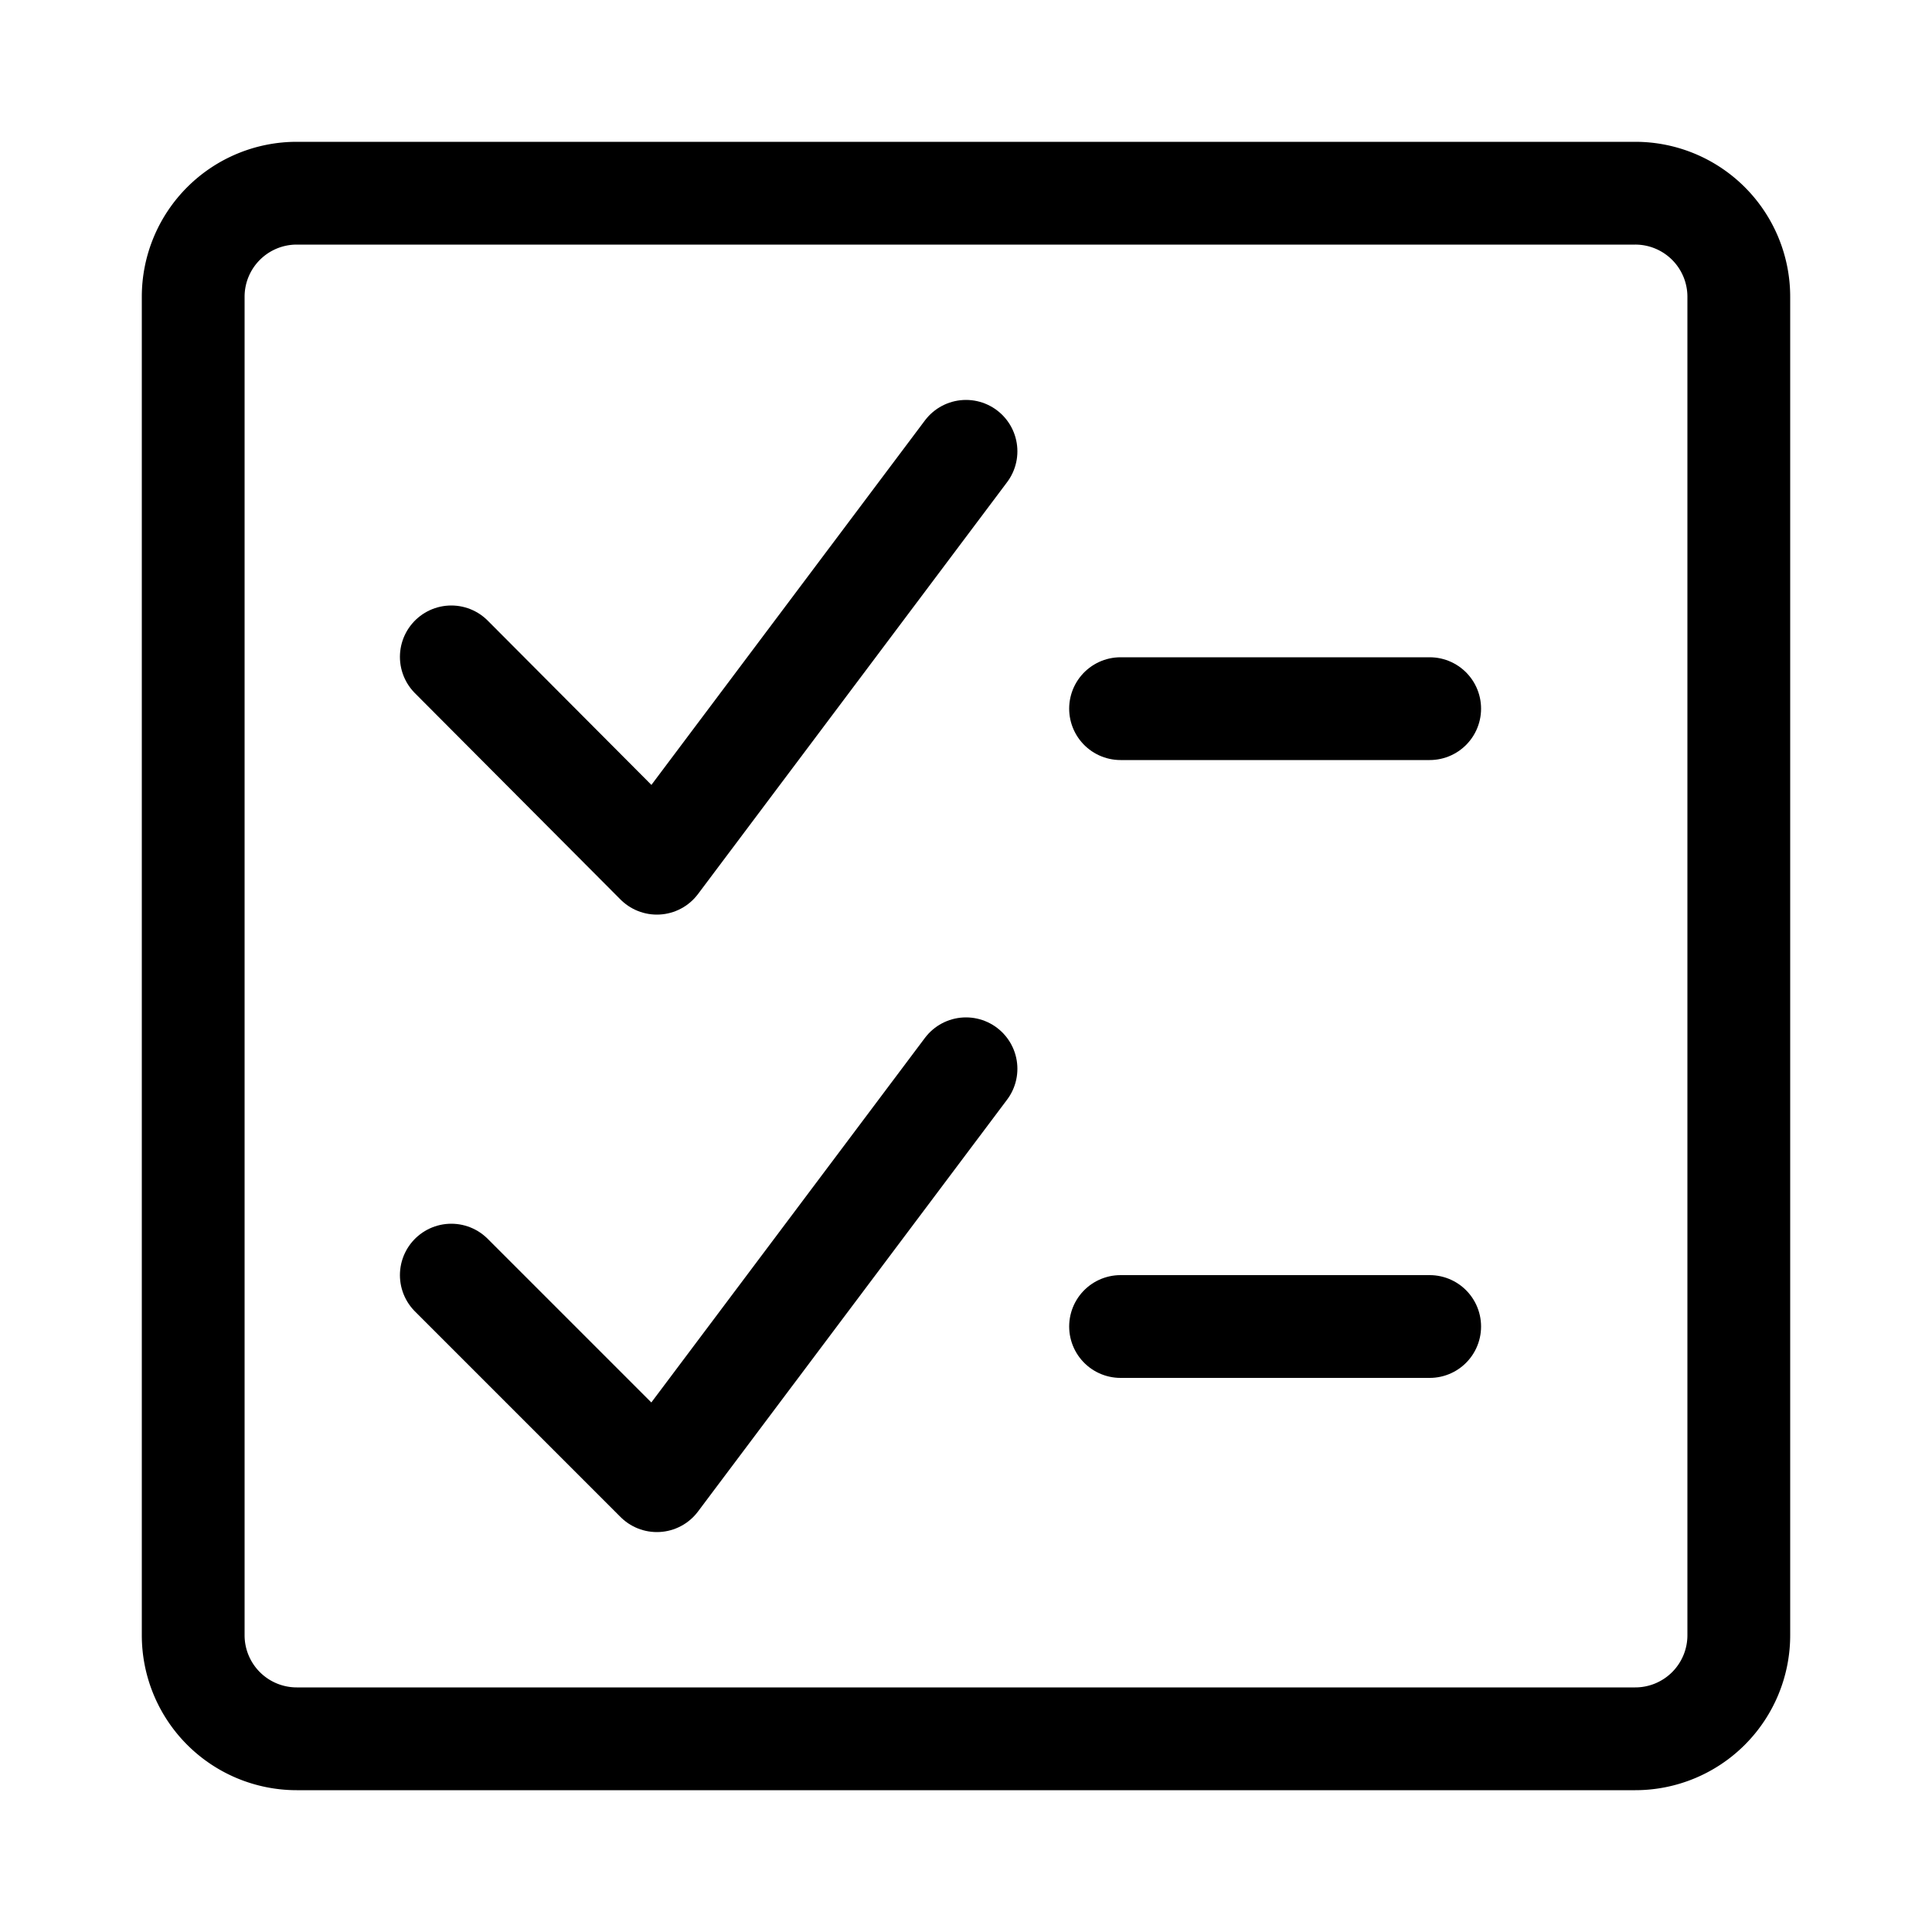 <svg id="Layer_1" data-name="Layer 1" xmlns="http://www.w3.org/2000/svg" width="50" height="50" viewBox="0 0 50 50"><defs><style>.cls-1{fill:none;stroke:#000;stroke-linecap:round;stroke-linejoin:round;stroke-width:2.66px;}</style></defs><g id="Interface-Essential_Form-Edition_checklist" data-name="Interface-Essential / Form-Edition / checklist"><g id="Group_375" data-name="Group 375"><g id="checklist"><path id="Rectangle-path_104" data-name="Rectangle-path 104" class="cls-1" d="M5,7.68A2.68,2.68,0,0,1,7.68,5H42.32A2.68,2.68,0,0,1,45,7.68V42.32A2.68,2.68,0,0,1,42.32,45H7.68A2.68,2.68,0,0,1,5,42.32Z"/><path id="Shape_1694" data-name="Shape 1694" class="cls-1" d="M25,11.68,17,22.34,11.68,17"/><path id="Shape_1695" data-name="Shape 1695" class="cls-1" d="M29,18.34h8"/><path id="Shape_1696" data-name="Shape 1696" class="cls-1" d="M25,27.66,17,38.32,11.68,33"/><path id="Shape_1697" data-name="Shape 1697" class="cls-1" d="M29,34.33h8"/></g></g></g></svg>